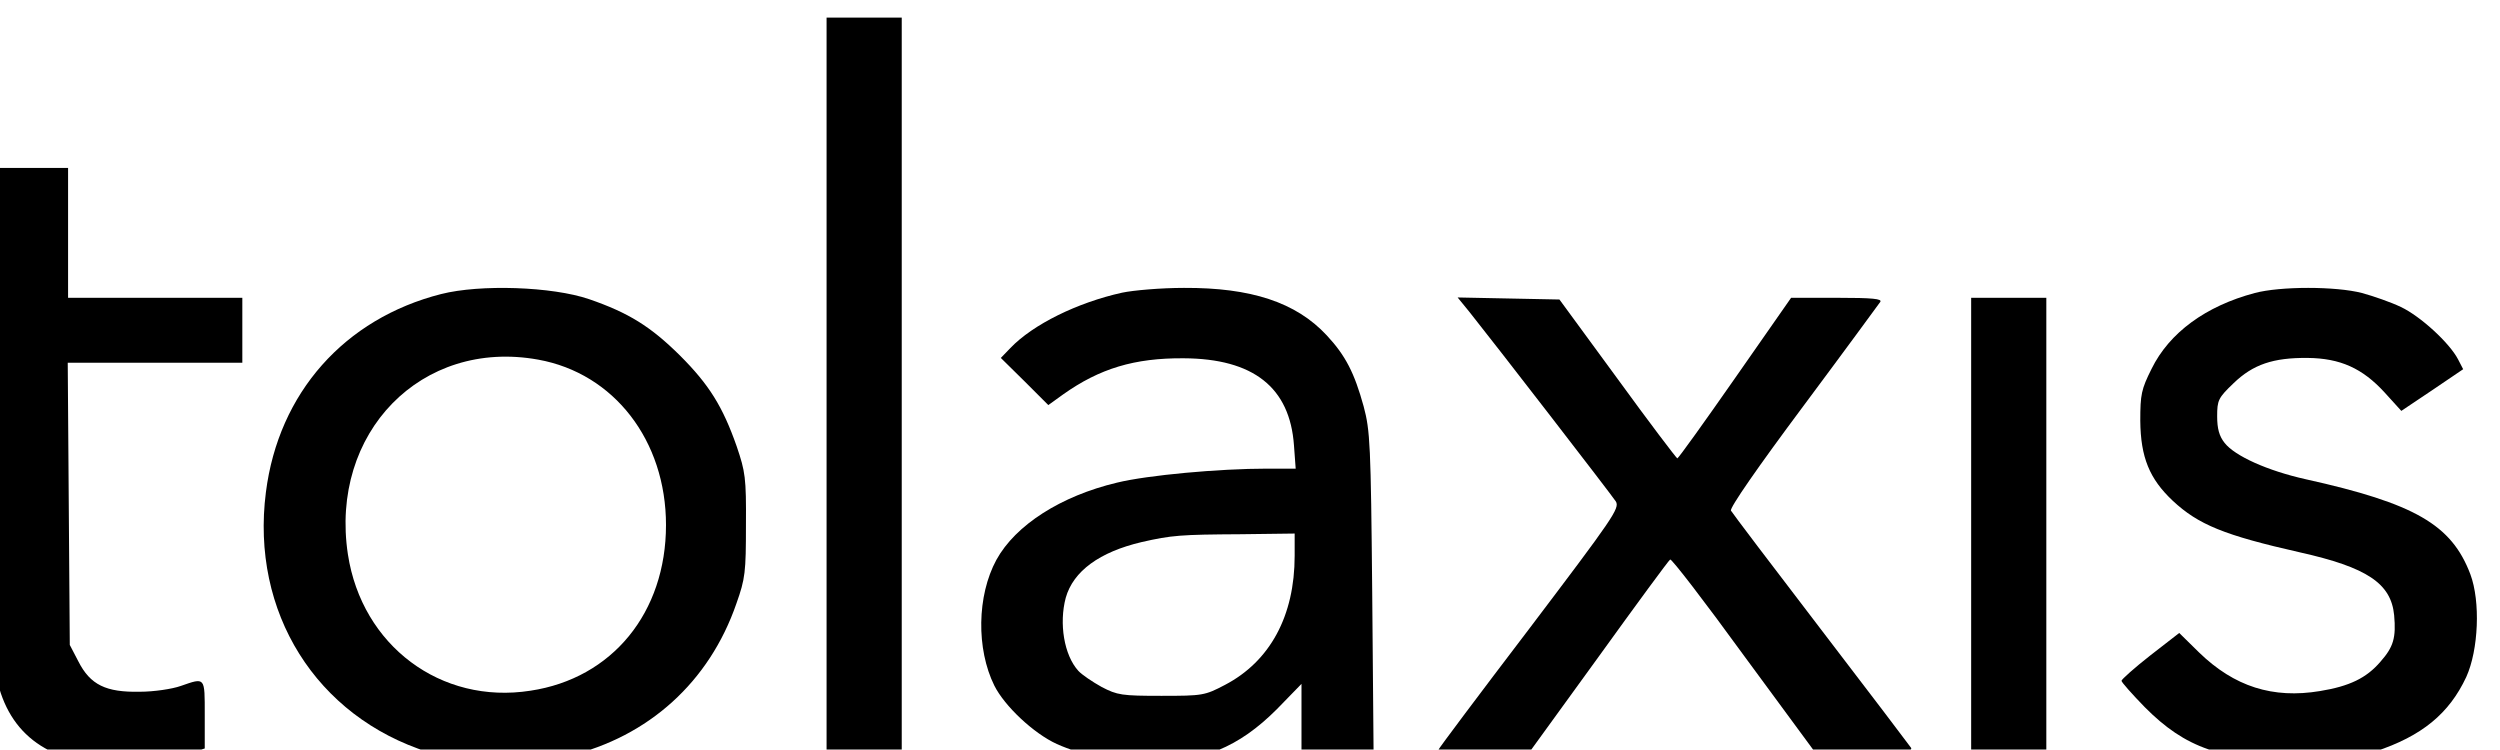 <?xml version="1.0" encoding="UTF-8" standalone="no"?>
<svg
   version="1.0"
   width="300pt"
   height="89.944pt"
   viewBox="0 0 300 89.944"
   preserveAspectRatio="xMidYMid"
   id="svg148"
   sodipodi:docname="tolaxis_logo_black-400x90.svg"
   inkscape:version="1.2.1 (9c6d41e4, 2022-07-14)"
   xmlns:inkscape="http://www.inkscape.org/namespaces/inkscape"
   xmlns:sodipodi="http://sodipodi.sourceforge.net/DTD/sodipodi-0.dtd"
   xmlns="http://www.w3.org/2000/svg"
   xmlns:svg="http://www.w3.org/2000/svg">
  <defs
     id="defs152" />
  <sodipodi:namedview
     id="namedview150"
     pagecolor="#ffffff"
     bordercolor="#000000"
     borderopacity="0.25"
     inkscape:showpageshadow="2"
     inkscape:pageopacity="0.0"
     inkscape:pagecheckerboard="0"
     inkscape:deskcolor="#d1d1d1"
     inkscape:document-units="pt"
     showgrid="false"
     inkscape:zoom="0.54357798"
     inkscape:cx="23.915612"
     inkscape:cy="-652.16034"
     inkscape:window-width="1390"
     inkscape:window-height="1205"
     inkscape:window-x="789"
     inkscape:window-y="121"
     inkscape:window-maximized="0"
     inkscape:current-layer="svg148" />
  <g
     transform="matrix(0.041,0,0,-0.041,-142.301,337.496)"
     fill="#000000"
     stroke="none"
     id="g146">
    <path
       d="M 5890,7105 V 6030 h 110 110 v 1075 1075 h -110 -110 z"
       id="path132" />
    <path
       d="m 3452,6998 c 3,-675 5,-748 21,-795 26,-77 73,-133 142,-168 57,-29 63,-30 199,-30 107,0 155,4 199,18 l 57,18 v 99 c 0,111 2,109 -70,84 -25,-9 -79,-17 -120,-17 -99,-2 -145,20 -180,89 l -25,48 -3,413 -3,413 h 255 256 v 95 95 h -255 -255 v 190 190 h -110 -111 z"
       id="path134" />
    <path
       d="m 4762,7371 c -283,-72 -476,-289 -513,-580 -45,-351 147,-657 476,-761 107,-34 292,-39 409,-11 235,56 413,217 492,446 26,73 28,92 28,230 1,139 -2,156 -27,230 -41,117 -81,181 -166,266 -86,85 -150,125 -266,165 -108,37 -319,44 -433,15 z m 284,-192 c 222,-40 374,-237 374,-484 0,-256 -157,-449 -397,-485 -262,-41 -493,132 -534,399 -54,356 215,632 557,570 z"
       id="path136" />
    <path
       d="m 6755,7375 c -131,-29 -261,-93 -327,-162 l -28,-29 70,-69 69,-69 43,31 c 107,76 209,107 353,106 204,-1 311,-85 323,-255 l 5,-68 h -84 c -140,0 -349,-19 -439,-41 -164,-39 -297,-124 -353,-226 -57,-105 -59,-261 -6,-368 30,-60 115,-140 183,-171 71,-32 174,-54 262,-54 163,0 270,44 382,156 l 72,74 v -100 -100 h 105 106 l -4,468 c -4,432 -6,473 -25,544 -27,98 -53,149 -108,208 -90,97 -222,140 -418,139 -67,0 -148,-7 -181,-14 z m 505,-770 c 0,-176 -72,-309 -204,-378 -59,-31 -65,-32 -186,-32 -116,0 -129,2 -175,26 -27,15 -58,36 -68,47 -42,46 -57,139 -37,214 22,78 99,134 222,163 88,20 113,22 291,23 l 157,2 z"
       id="path138" />
    <path
       d="m 10070,7374 c -143,-38 -250,-116 -302,-222 -30,-60 -33,-75 -33,-152 1,-107 27,-170 95,-234 75,-70 151,-101 372,-151 197,-44 267,-91 276,-184 6,-66 -2,-93 -40,-136 -41,-48 -91,-72 -177,-86 -138,-23 -251,13 -354,113 l -58,57 -85,-66 c -46,-36 -84,-70 -84,-74 0,-4 31,-39 68,-77 119,-120 226,-157 452,-156 128,0 154,4 222,26 137,45 217,111 267,218 36,79 42,221 12,301 -55,145 -162,207 -482,278 -112,25 -207,68 -237,106 -16,20 -22,42 -22,78 0,47 3,54 48,97 57,55 116,75 217,74 95,-1 160,-30 225,-101 l 49,-54 91,61 90,61 -15,29 c -25,48 -110,126 -167,153 -29,14 -81,32 -114,41 -77,20 -239,20 -314,0 z"
       id="path140" />
    <path
       d="m 7772,7318 c 72,-90 415,-534 428,-554 12,-20 -7,-47 -253,-372 -147,-193 -267,-353 -267,-356 0,-3 60,-6 133,-6 h 134 l 203,280 c 111,154 205,282 209,284 4,3 101,-123 215,-280 l 209,-284 h 144 c 113,0 143,3 137,13 -4,6 -123,163 -264,347 -141,184 -259,340 -263,347 -5,7 79,128 211,305 120,161 221,299 226,306 6,9 -22,12 -127,12 h -134 l -164,-235 c -90,-129 -166,-235 -169,-235 -3,1 -82,105 -175,233 l -170,232 -149,3 -149,3 z"
       id="path142" />
    <path
       d="m 9240,6695 v -665 h 110 110 v 665 665 h -110 -110 z"
       id="path144" />
  </g>
</svg>
